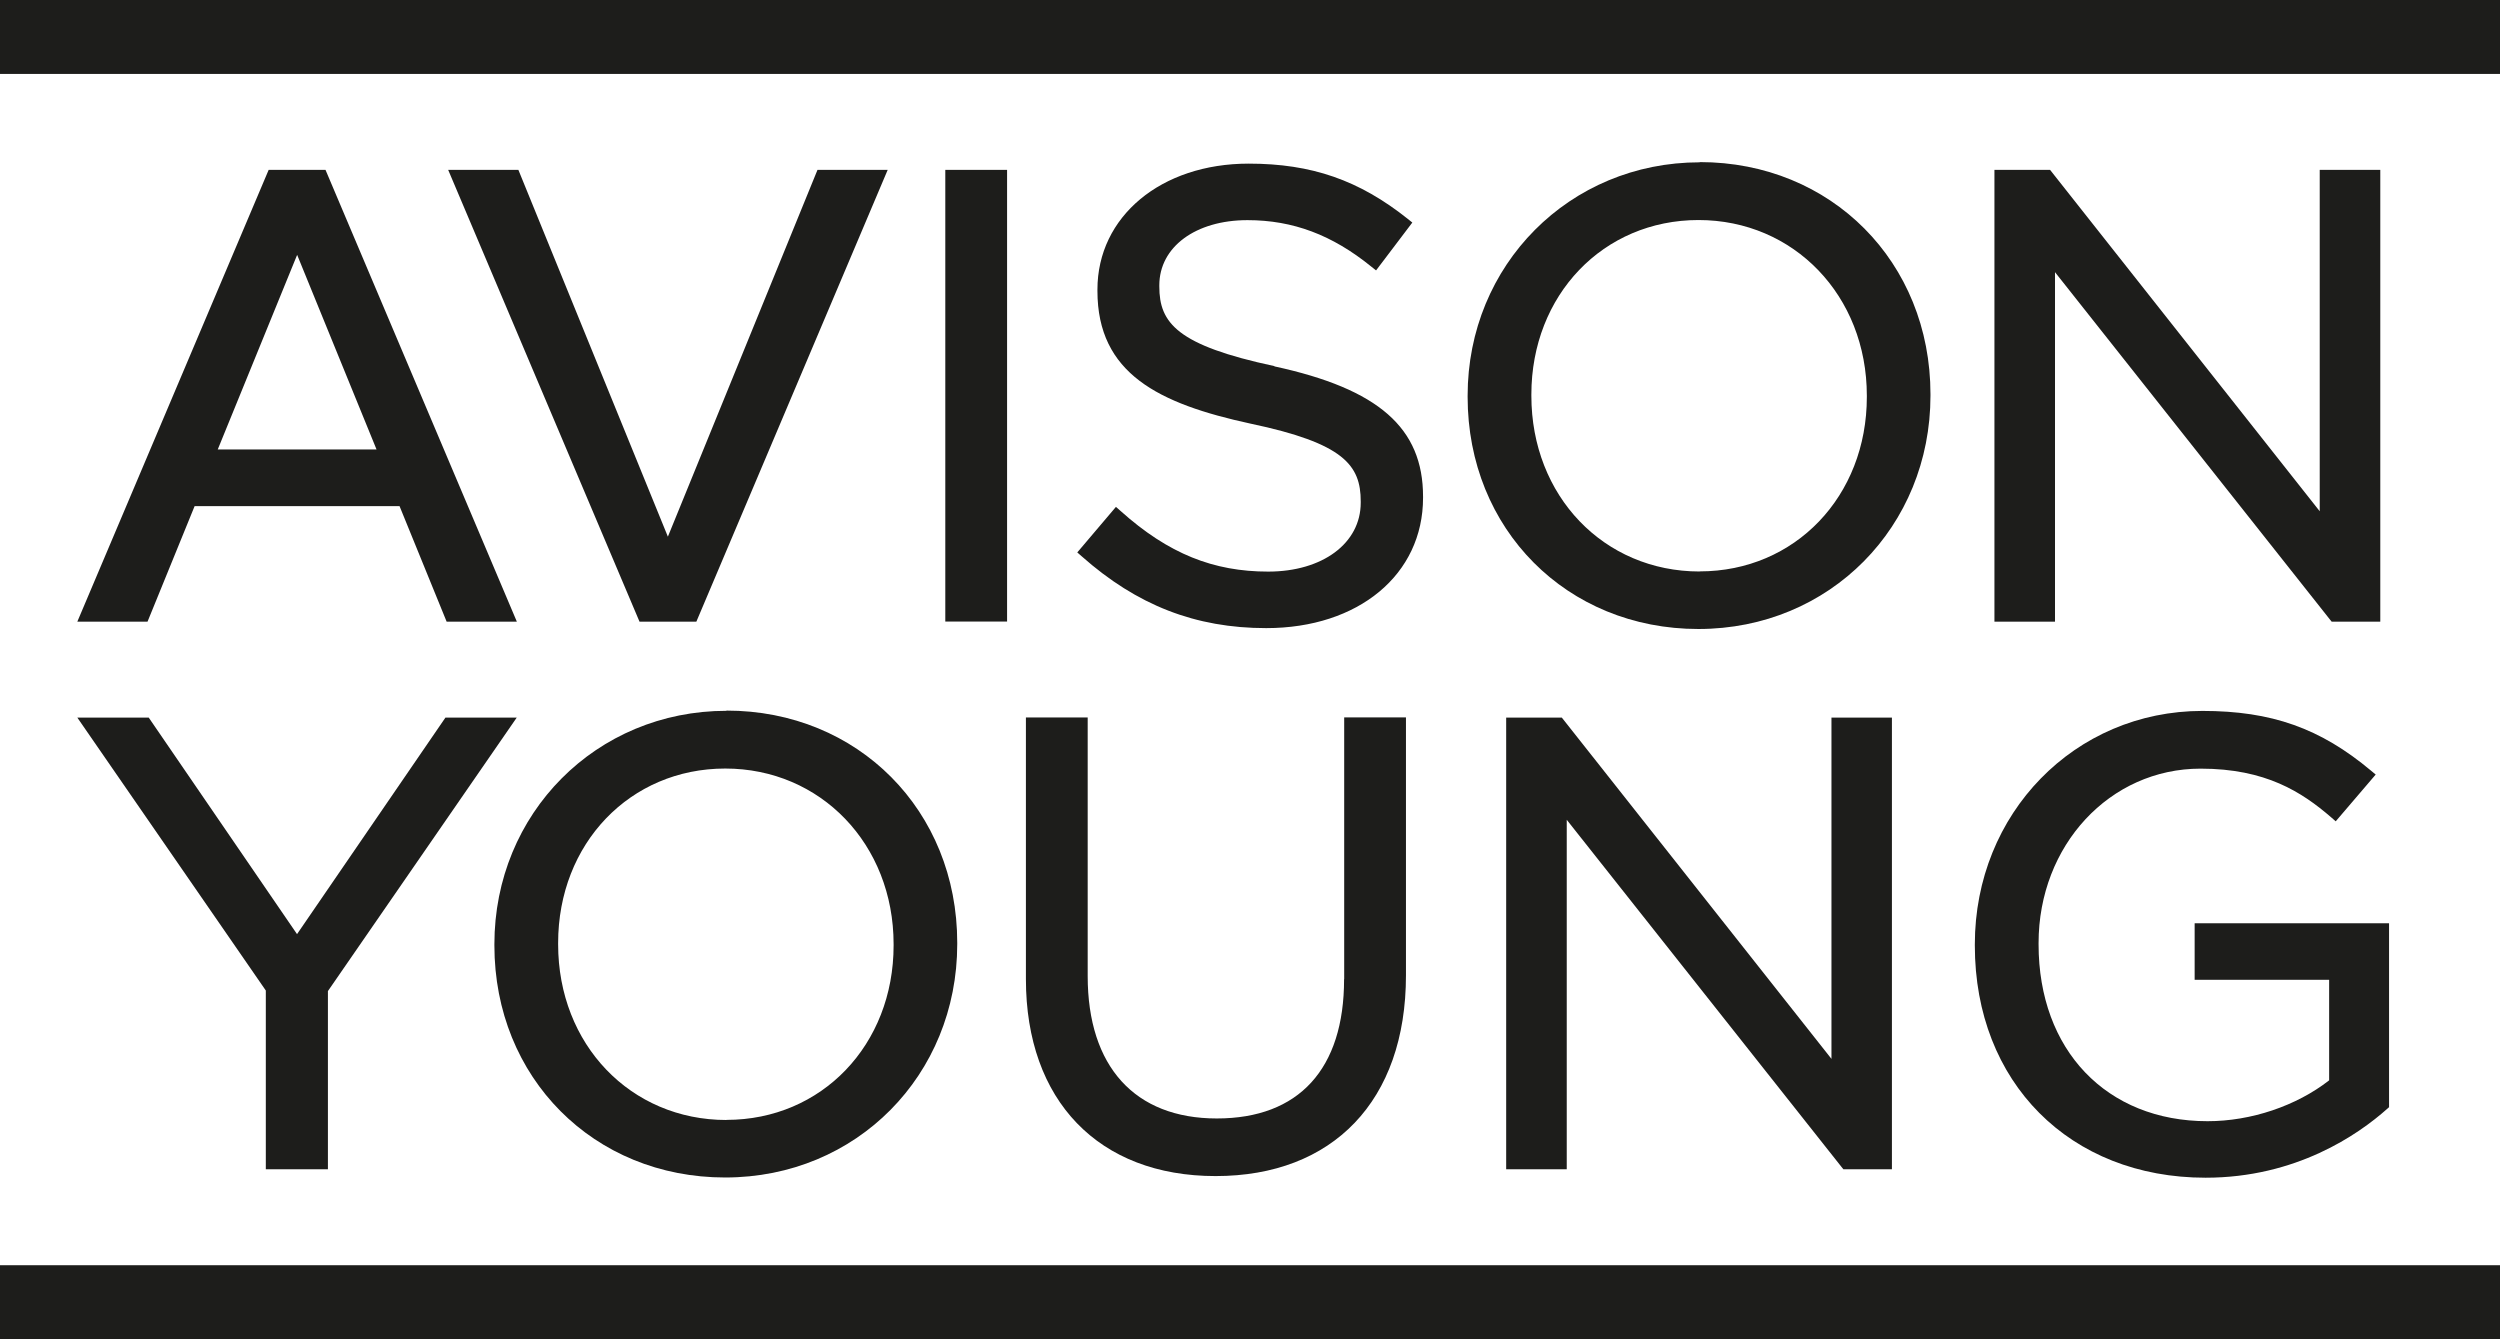 <?xml version="1.0" encoding="UTF-8"?>
<svg xmlns="http://www.w3.org/2000/svg" id="Layer_1" version="1.1" viewBox="0 0 228.26 122.27">
  <!-- Generator: Adobe Illustrator 29.6.1, SVG Export Plug-In . SVG Version: 2.1.1 Build 9)  -->
  <defs>
    <style>
      .st0 {
        fill: #1d1d1b;
      }
    </style>
  </defs>
  <polygon class="st0" points="58.39 56.76 40.92 15.51 47.33 15.51 60.98 49 74.64 15.51 81.05 15.51 63.58 56.76 58.39 56.76"></polygon>
  <path class="st0" d="M40.78,56.76h6.41L29.72,15.51h-5.19L7.06,56.76h6.41l4.3-10.55h18.71l4.3,10.55ZM19.88,41.04l7.25-17.77,7.25,17.77h-14.49Z"></path>
  <rect class="st0" x="86.31" y="15.51" width="5.64" height="41.24"></rect>
  <g>
    <path class="st0" d="M116.37,33.43c-8.9-1.9-10.52-3.94-10.52-7.27v-.11c0-3.5,3.31-5.95,8.05-5.95,4.15,0,7.74,1.35,11.3,4.24l.44.35,3.31-4.37-.41-.33c-4.44-3.54-8.78-5.05-14.53-5.05-8,0-13.81,4.83-13.81,11.5v.12c0,7.55,5.59,10.3,13.98,12.12,8.51,1.79,10.06,3.79,10.06,7.1v.12c0,3.7-3.48,6.29-8.45,6.29s-9.1-1.61-13.48-5.54l-.42-.37-3.53,4.16.4.35c5.04,4.47,10.39,6.56,16.85,6.56,8.43,0,14.32-4.89,14.32-11.9v-.11c0-6.27-4.06-9.83-13.58-11.89"></path>
    <path class="st0" d="M155.19,14.82c-11.88,0-21.19,9.36-21.19,21.31v.11c0,12.08,9.06,21.19,21.07,21.19s21.19-9.36,21.19-21.31v-.12c0-12.08-9.06-21.2-21.07-21.2M155.19,52.18c-8.76,0-15.37-6.9-15.37-16.04v-.12c0-9.08,6.56-15.93,15.26-15.93s15.37,6.9,15.37,16.04v.11c0,9.08-6.56,15.93-15.26,15.93"></path>
  </g>
  <polygon class="st0" points="187.63 24.85 212.72 56.55 212.89 56.76 217.33 56.76 217.33 15.51 211.8 15.51 211.8 46.68 187.18 15.51 182.1 15.51 182.1 56.76 187.63 56.76 187.63 24.85"></polygon>
  <rect class="st0" width="228.26" height="6.75"></rect>
  <rect class="st0" y="115.52" width="228.26" height="6.75"></rect>
  <g>
    <path class="st0" d="M66.33,64.9c-11.88,0-21.19,9.36-21.19,21.31v.11c0,12.08,9.06,21.19,21.07,21.19s21.19-9.36,21.19-21.31v-.12c0-12.08-9.06-21.2-21.07-21.2M66.33,102.26c-8.76,0-15.37-6.9-15.37-16.04v-.12c0-9.08,6.56-15.93,15.26-15.93s15.37,6.9,15.37,16.04v.11c0,9.08-6.56,15.93-15.26,15.93"></path>
    <path class="st0" d="M122.72,89.41c0,8.2-4.13,12.71-11.62,12.71s-11.79-4.74-11.79-13v-23.61h-5.64v23.89c0,11.09,6.64,17.98,17.32,17.98s17.38-6.85,17.38-18.33v-23.55h-5.64v23.89Z"></path>
  </g>
  <polygon class="st0" points="167.22 96.68 142.6 65.52 137.52 65.52 137.52 106.76 143.05 106.76 143.05 74.85 168.14 106.55 168.31 106.76 172.74 106.76 172.74 65.52 167.22 65.52 167.22 96.68"></polygon>
  <path class="st0" d="M200.38,84.3v5.16h12.28v9.18c-3,2.34-7.13,3.73-11.1,3.73-9.23,0-15.43-6.49-15.43-16.15v-.11c0-8.93,6.5-15.93,14.79-15.93,5.96,0,9.25,2.14,11.93,4.45l.41.36,3.65-4.27-.42-.35c-4.63-3.88-9.09-5.46-15.4-5.46-11.66,0-20.78,9.36-20.78,21.31v.12c0,12.48,8.67,21.19,21.07,21.19,8.26,0,13.93-3.93,16.57-6.28l.18-.16v-16.79h-17.75Z"></path>
  <polygon class="st0" points="13.58 65.52 27.12 85.29 40.67 65.52 47.18 65.52 29.94 90.49 29.94 106.76 24.27 106.76 24.27 90.44 7.06 65.52 13.58 65.52"></polygon>
</svg>
